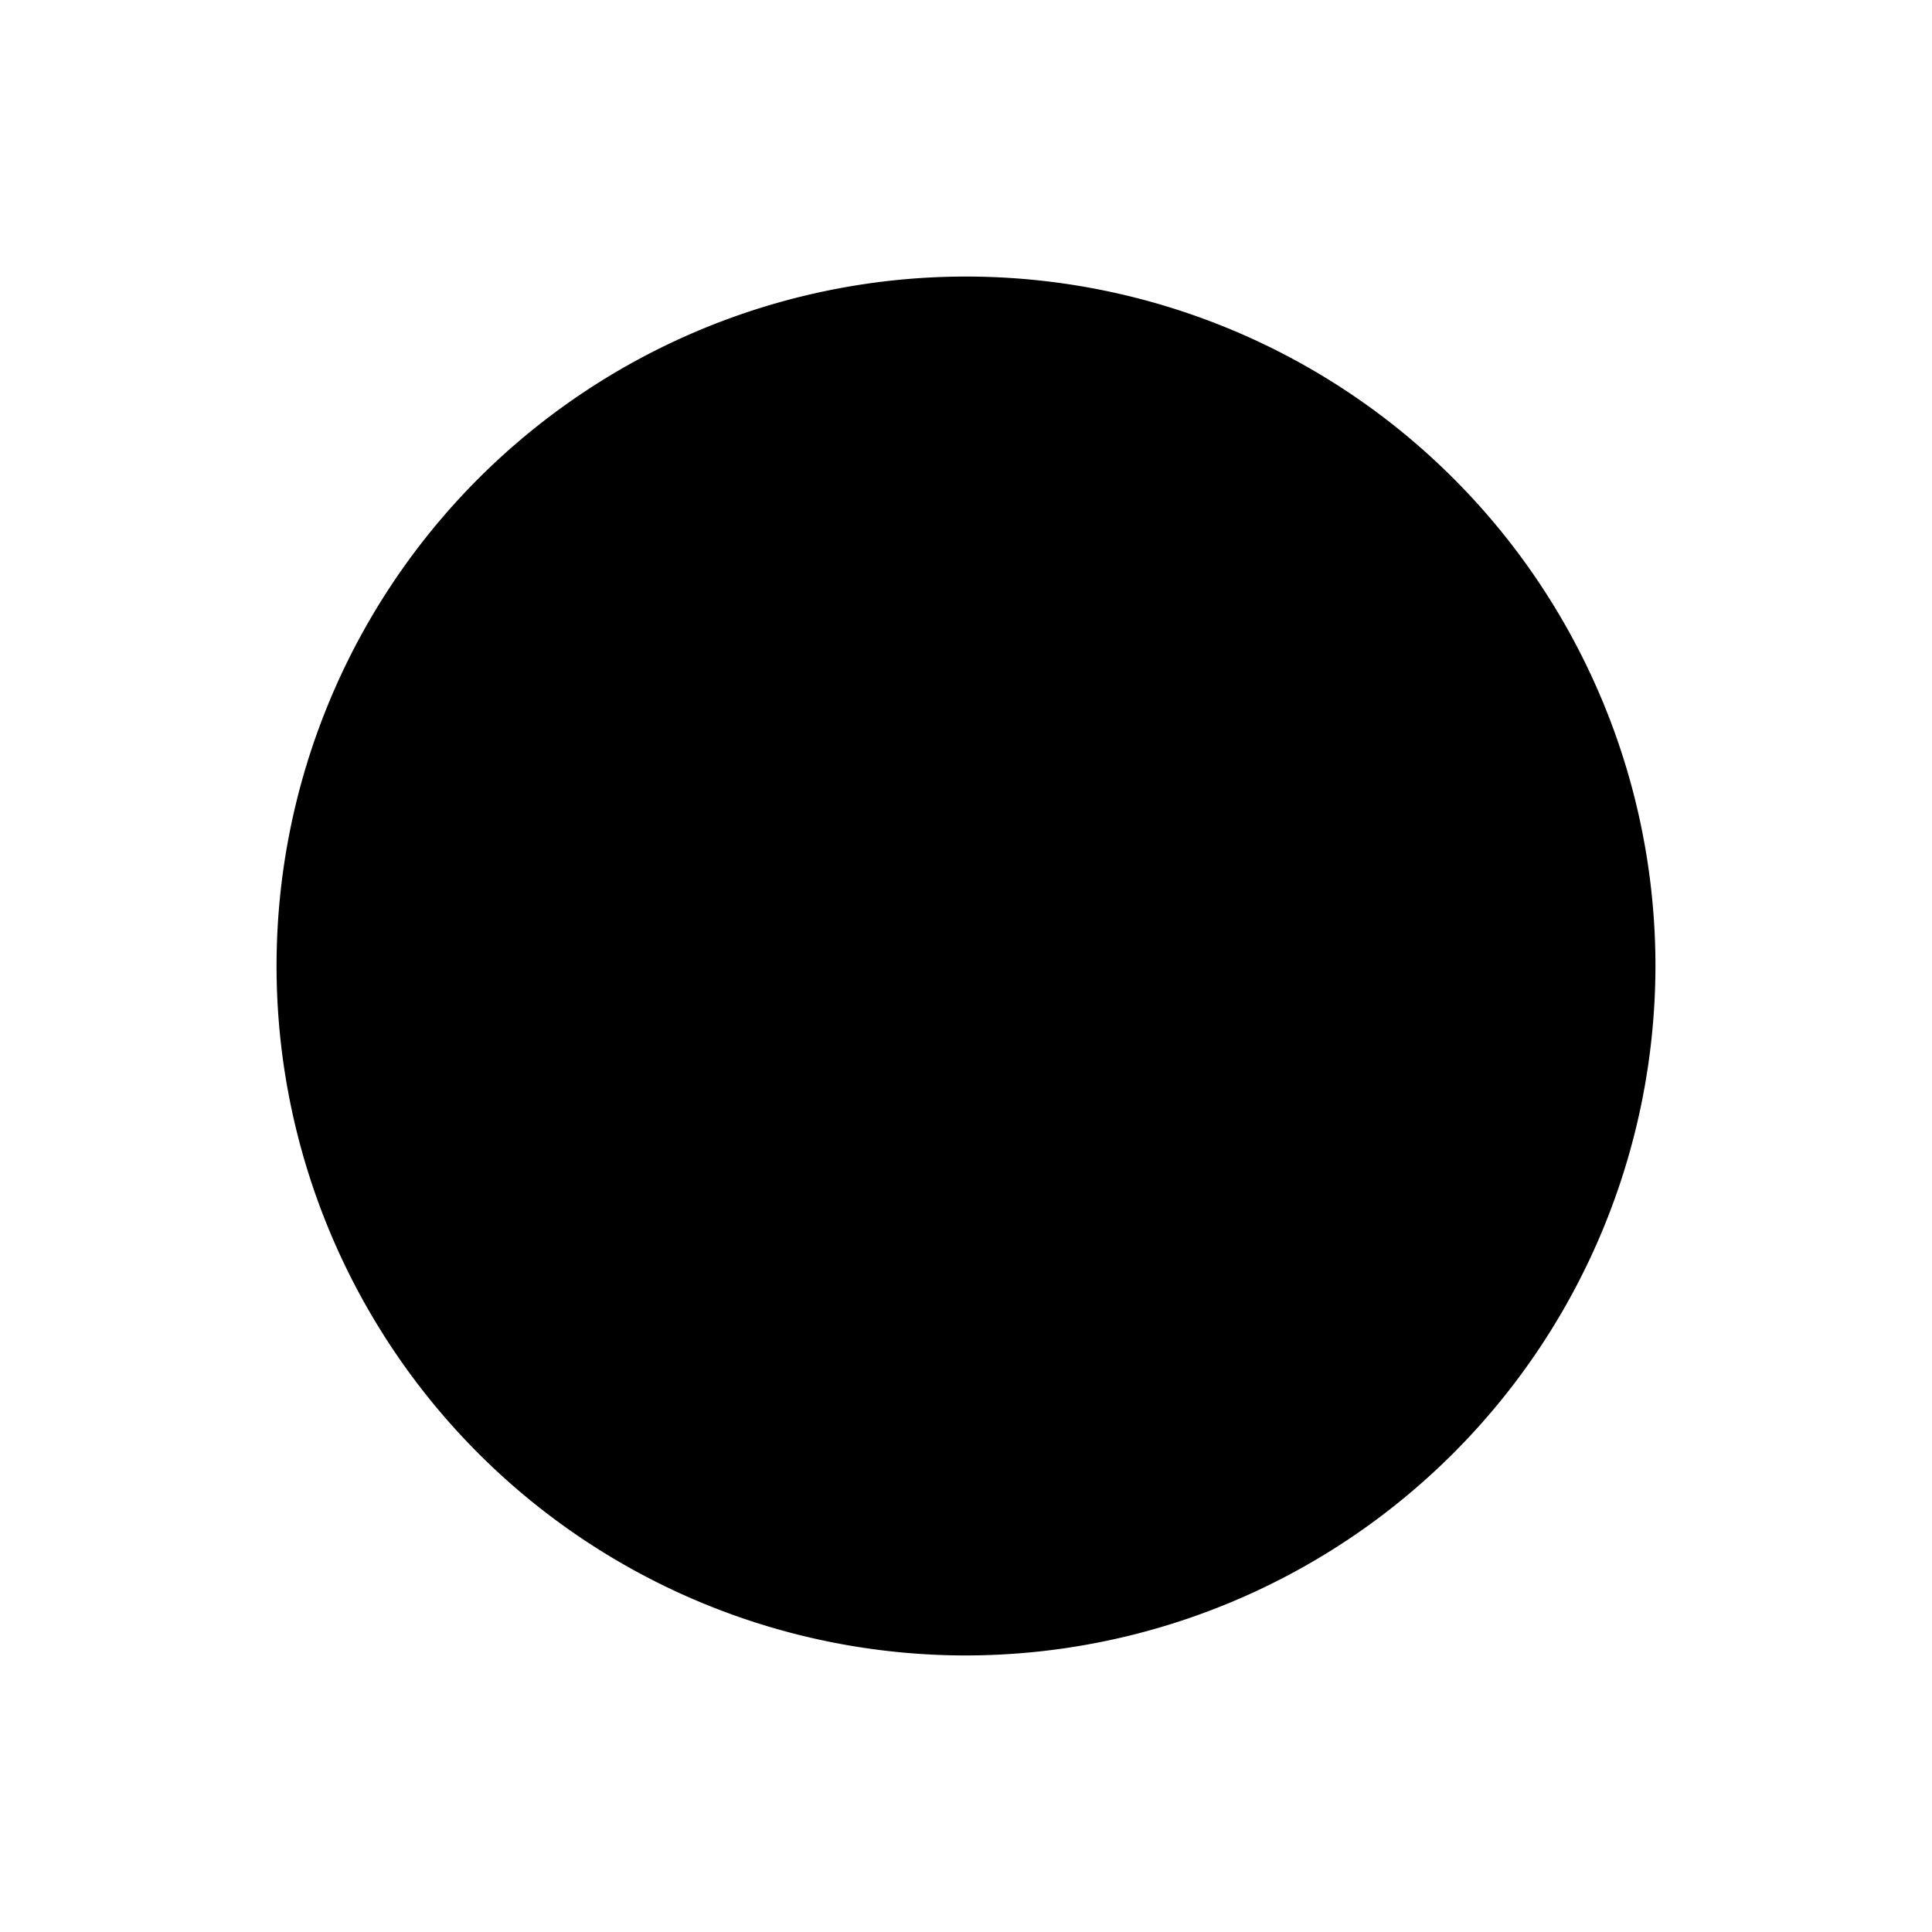 <svg xmlns="http://www.w3.org/2000/svg" xmlns:xlink="http://www.w3.org/1999/xlink" width="48" height="48" viewBox="0 0 48 48">
  <defs>
    <clipPath id="clip-path">
      <rect id="Rechteck_20651" data-name="Rechteck 20651" width="48" height="48" fill="#fff"/>
    </clipPath>
  </defs>
  <g id="Gruppe_maskieren_5776" data-name="Gruppe maskieren 5776" clip-path="url(#clip-path)">
    <g id="rts_ic-abdunkelnd">
      <g id="Gruppe_60716" data-name="Gruppe 60716">
        <circle id="Ellipse_1782" data-name="Ellipse 1782" cx="15.129" cy="15.129" r="15.129" transform="translate(8.871 8.871)"/>
        <path id="Pfad_50763" data-name="Pfad 50763" d="M24,41.129A17.129,17.129,0,1,1,41.129,24,17.148,17.148,0,0,1,24,41.129Zm0-30.258A13.129,13.129,0,1,0,37.129,24,13.143,13.143,0,0,0,24,10.872Z"/>
      </g>
      <rect id="Rechteck_20656" data-name="Rechteck 20656" width="48" height="48" fill="none"/>
    </g>
  </g>
</svg>
